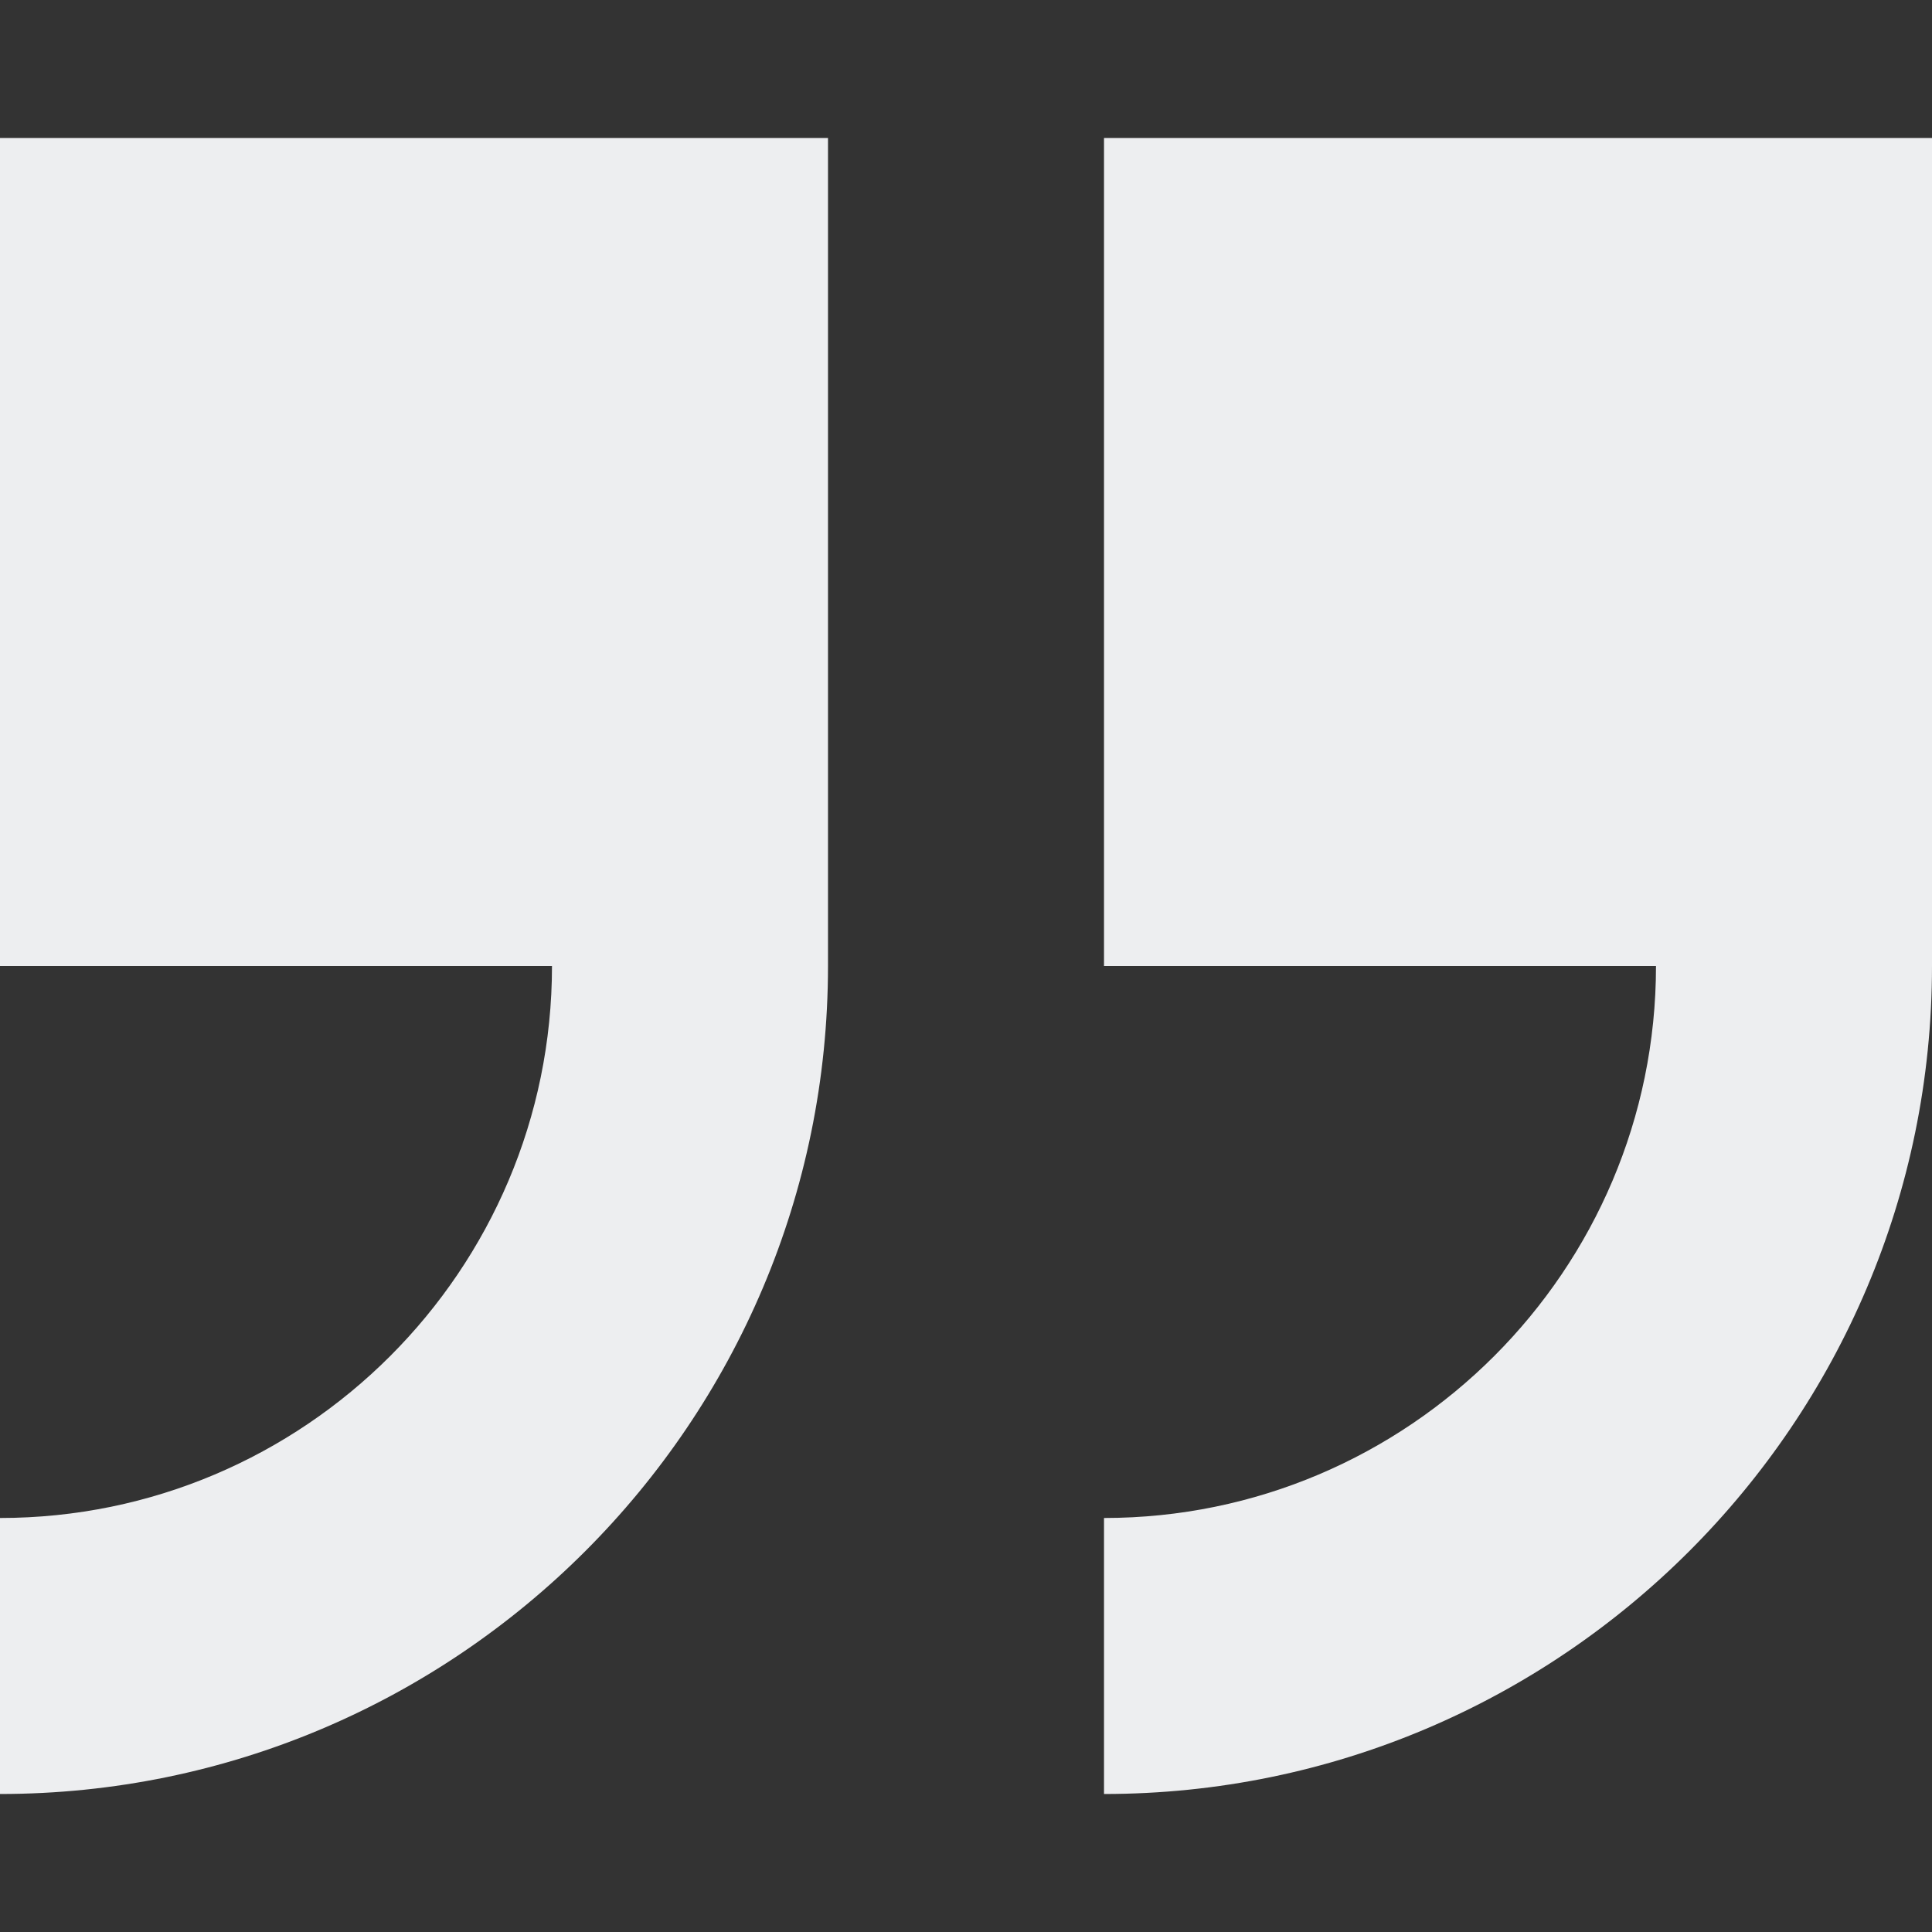 <svg width="86" height="86" viewBox="0 0 86 86" fill="none" xmlns="http://www.w3.org/2000/svg">
<rect x="0" y="0" width="86" height="86" fill="#333333" stroke="none"/>
<g clip-path="url(#clip0_6_60)">
<path d="M49.143 6.143V43H73.714C73.714 56.548 62.691 67.571 49.143 67.571V79.857C69.467 79.857 86 63.324 86 43V6.143H49.143Z" fill="#EDEEF0"/>
<path d="M0 43H24.571C24.571 56.548 13.548 67.571 0 67.571V79.857C20.324 79.857 36.857 63.324 36.857 43V6.143H0V43Z" fill="#EDEEF0"/>
</g>
<defs>
<clipPath id="clip0_6_60">
<rect width="86" height="86" fill="white"/>
</clipPath>
</defs>
</svg>
